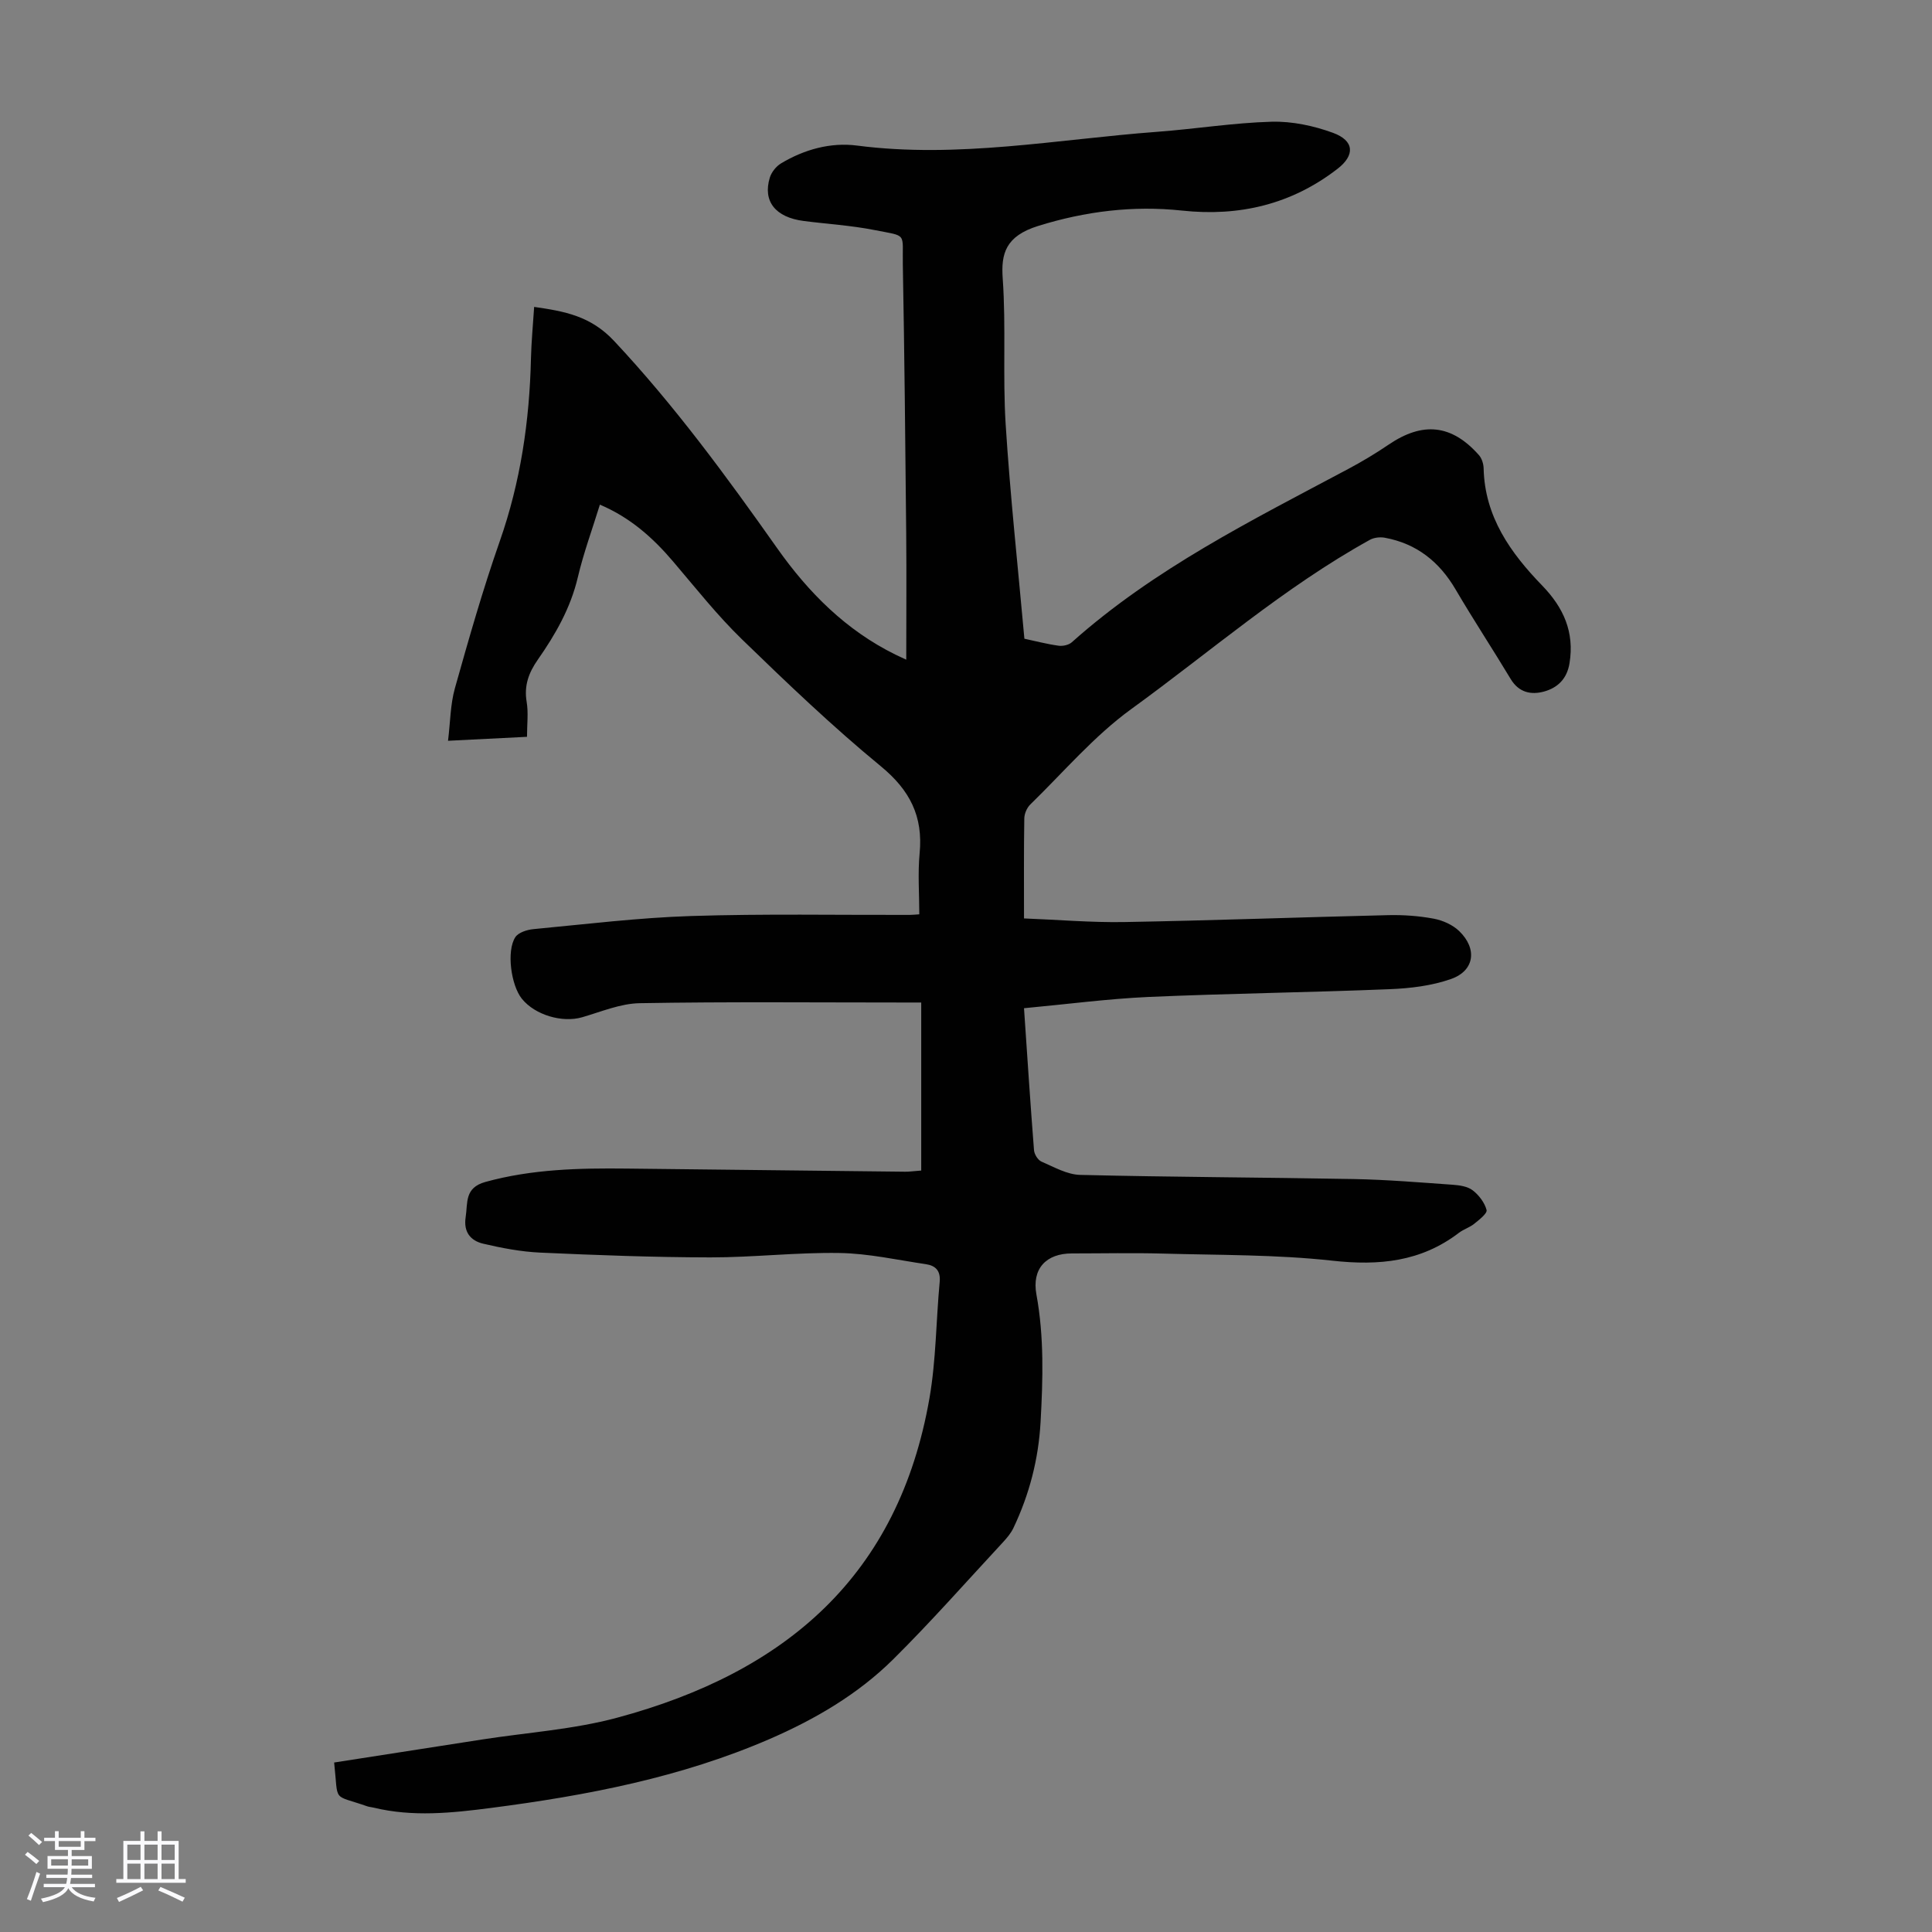 <svg enable-background="new 0 0 400 400" viewBox="0 0 400 400" xmlns="http://www.w3.org/2000/svg"><rect x="0" y="0" width="400" height="400" fill="#808080" stroke="none"/><path d="m5.17 384 .55-.58c.85.61 1.65 1.24 2.4 1.87l-.59.64c-.83-.73-1.62-1.38-2.36-1.93m1.22 9.53-.82-.34c.71-1.76 1.37-3.64 1.98-5.63.24.13.5.25.76.36-.6 1.67-1.24 3.54-1.92 5.61m-.5-13.5.57-.54c.56.44 1.31 1.06 2.26 1.87l-.64.64c-.68-.66-1.41-1.32-2.19-1.97m3.25.46h2.24v-1.36h.77v1.36h4.57v-1.36h.76v1.36h2.28v.69h-2.28v1.84h-2.64v1.26h4.18v2.64h-4.21c0 .45-.02.86-.05 1.21h4.32v.69h-4.38c-.04.34-.1.75-.19 1.22h5.15v.69h-4.82c.87 1.19 2.51 1.92 4.93 2.19-.17.31-.3.57-.37.76-2.77-.49-4.52-1.41-5.26-2.76-.56 1.26-2.3 2.23-5.24 2.9-.12-.24-.26-.48-.43-.72 2.73-.55 4.38-1.34 4.96-2.38h-4.38v-.69h4.65c.1-.38.17-.79.21-1.22h-4.32v-.69h4.4c.03-.34.05-.75.05-1.21h-4.2v-2.64h4.23v-1.26h-2.69v-1.84h-2.24zm1.46 4.46v1.29h3.45c.01-.4.02-.57.01-.53v-.32-.45h-3.46zm1.55-2.59h4.57v-1.19h-4.57zm6.11 2.59h-3.42v.77c-.01.19-.01.37-.02.53h3.44z" fill="#fafafc"/><path d="m32.63 379.16h.82v1.98h3.54v7.89h1.46v.78h-14.37v-.78h1.46v-7.89h3.54v-1.98h.82v1.98h2.73zm-3.49 11.48.5.73c-1.61.82-3.28 1.63-5 2.41-.13-.27-.28-.55-.44-.82 1.75-.72 3.4-1.49 4.94-2.32m-2.78-5.55h2.73v-3.18h-2.73zm0 3.95h2.73v-3.2h-2.73zm3.54-3.95h2.73v-3.18h-2.73zm0 3.95h2.73v-3.2h-2.73zm7.89 4.68c-1.84-.92-3.51-1.7-5.02-2.32l.45-.73c1.89.8 3.57 1.55 5.04 2.23zm-1.62-11.81h-2.73v3.18h2.73zm-2.73 7.13h2.73v-3.2h-2.73z" fill="#fafafc"/><path d="m212.01 208.74c.68 10 1.31 19.7 2.07 29.4.07.84.8 2.03 1.53 2.35 2.61 1.13 5.33 2.7 8.04 2.76 18.9.46 37.81.51 56.71.86 6.81.13 13.62.7 20.42 1.18 1.41.1 3.07.34 4.12 1.15 1.29.99 2.48 2.55 2.88 4.08.18.7-1.54 2.03-2.57 2.86-.94.76-2.2 1.13-3.17 1.87-7.86 6-16.54 6.83-26.2 5.76-11.62-1.28-23.41-1.14-35.12-1.47-6.26-.17-12.54-.03-18.8-.03-5.33 0-8.32 3.16-7.34 8.5 1.61 8.79 1.35 17.57.86 26.41-.43 7.71-2.32 14.99-5.62 21.93-.51 1.08-1.34 2.06-2.16 2.95-7.54 8.12-14.87 16.45-22.73 24.24-7.29 7.22-16.12 12.39-25.51 16.47-18.43 8-37.94 11.73-57.73 14.3-8.13 1.05-16.23 1.91-24.34-.06-.43-.11-.89-.13-1.31-.27-7.39-2.59-5.93-.57-6.86-9.07 10.23-1.59 20.48-3.19 30.73-4.78 9.28-1.44 18.78-2.06 27.8-4.48 35.07-9.41 58.35-29.49 64.73-66.2 1.37-7.89 1.36-16.02 2.11-24.03.22-2.3-.83-3.38-2.83-3.68-5.95-.88-11.9-2.22-17.87-2.32-8.93-.15-17.88.92-26.81.91-11.73-.02-23.46-.46-35.18-.99-3.97-.18-7.95-.94-11.83-1.85-2.58-.61-4.1-2.39-3.62-5.49.46-3-.27-6.08 4.08-7.29 9.64-2.66 19.42-2.88 29.28-2.77 19.22.23 38.45.44 57.67.65.77.01 1.54-.11 3.29-.24 0-11.49 0-22.93 0-34.79-1.4 0-2.49 0-3.57 0-18.24 0-36.49-.18-54.73.14-3.99.07-7.99 1.78-11.93 2.92-4.09 1.17-9.7-.45-12.44-3.82-2.26-2.78-3.24-9.93-1.36-12.78.64-.96 2.4-1.52 3.71-1.65 10.9-1.03 21.79-2.37 32.72-2.72 15.07-.48 30.17-.19 45.26-.23.55 0 1.1-.07 1.94-.12 0-4.27-.33-8.5.07-12.65.73-7.64-2.01-13.05-8.03-18-10.01-8.23-19.42-17.23-28.74-26.27-5.12-4.97-9.58-10.62-14.22-16.07-4.18-4.92-8.86-9.13-15.21-11.83-1.57 5.09-3.38 10-4.57 15.05-1.5 6.36-4.63 11.83-8.29 17.06-1.88 2.69-2.87 5.37-2.3 8.73.38 2.26.07 4.63.07 7.23-5.24.26-10.43.52-16.35.82.48-3.92.48-7.53 1.42-10.87 2.87-10.21 5.78-20.43 9.29-30.44 4.31-12.3 6.16-24.9 6.46-37.84.08-3.46.42-6.91.66-10.68 6.3.91 11.69 1.86 16.56 7.06 12.53 13.38 23.27 28.05 33.79 42.95 6.48 9.17 14.23 16.94 24.43 21.97.67.33 1.35.63 2.26 1.06 0-8.92.07-17.49-.01-26.05-.18-18.57-.36-37.15-.7-55.72-.12-6.76 1.04-5.82-5.91-7.19-4.81-.95-9.75-1.24-14.62-1.87-5.84-.75-8.5-4.07-7.01-8.97.34-1.13 1.31-2.34 2.32-2.95 4.83-2.9 10.29-4.4 15.75-3.69 20.91 2.71 41.46-1.31 62.13-2.85 7.92-.59 15.8-1.87 23.72-2.09 4.22-.11 8.69.84 12.68 2.3 4.45 1.63 4.58 4.64.94 7.45-9.52 7.37-20.34 9.92-32.18 8.65-10.16-1.09-20.08.15-29.8 3.18-6.78 2.11-7.7 5.77-7.34 10.86.71 10.03-.02 20.15.61 30.19.93 14.72 2.53 29.4 3.88 44.41 2.35.5 4.7 1.12 7.09 1.45.87.12 2.09-.15 2.72-.71 17.05-15.22 37.33-25.28 57.26-35.9 2.85-1.52 5.64-3.19 8.32-5.01 7.08-4.82 13.07-4.22 18.72 2.16.6.68.95 1.82.97 2.75.23 10.02 5.57 17.49 12.14 24.27 4.41 4.56 6.69 9.62 5.64 16.07-.52 3.22-2.45 5.07-5.25 5.85-2.71.75-5.25.21-6.93-2.59-3.74-6.22-7.74-12.29-11.41-18.55-3.37-5.75-8.08-9.49-14.66-10.7-.98-.18-2.23-.04-3.09.44-17.76 9.83-33.05 23.19-49.39 35.03-7.7 5.58-14.03 13.06-20.91 19.76-.71.69-1.23 1.92-1.24 2.91-.11 6.71-.06 13.41-.06 20.68 7.04.27 13.93.87 20.8.75 18.23-.32 36.45-1 54.67-1.43 3.11-.07 6.29.16 9.35.73 1.87.35 3.92 1.26 5.27 2.56 3.8 3.66 3.2 8.2-1.65 9.92-4.01 1.42-8.47 1.95-12.75 2.12-16.65.68-33.32.88-49.96 1.61-8.47.39-16.9 1.51-25.73 2.33z" fill="#010101"/></svg>